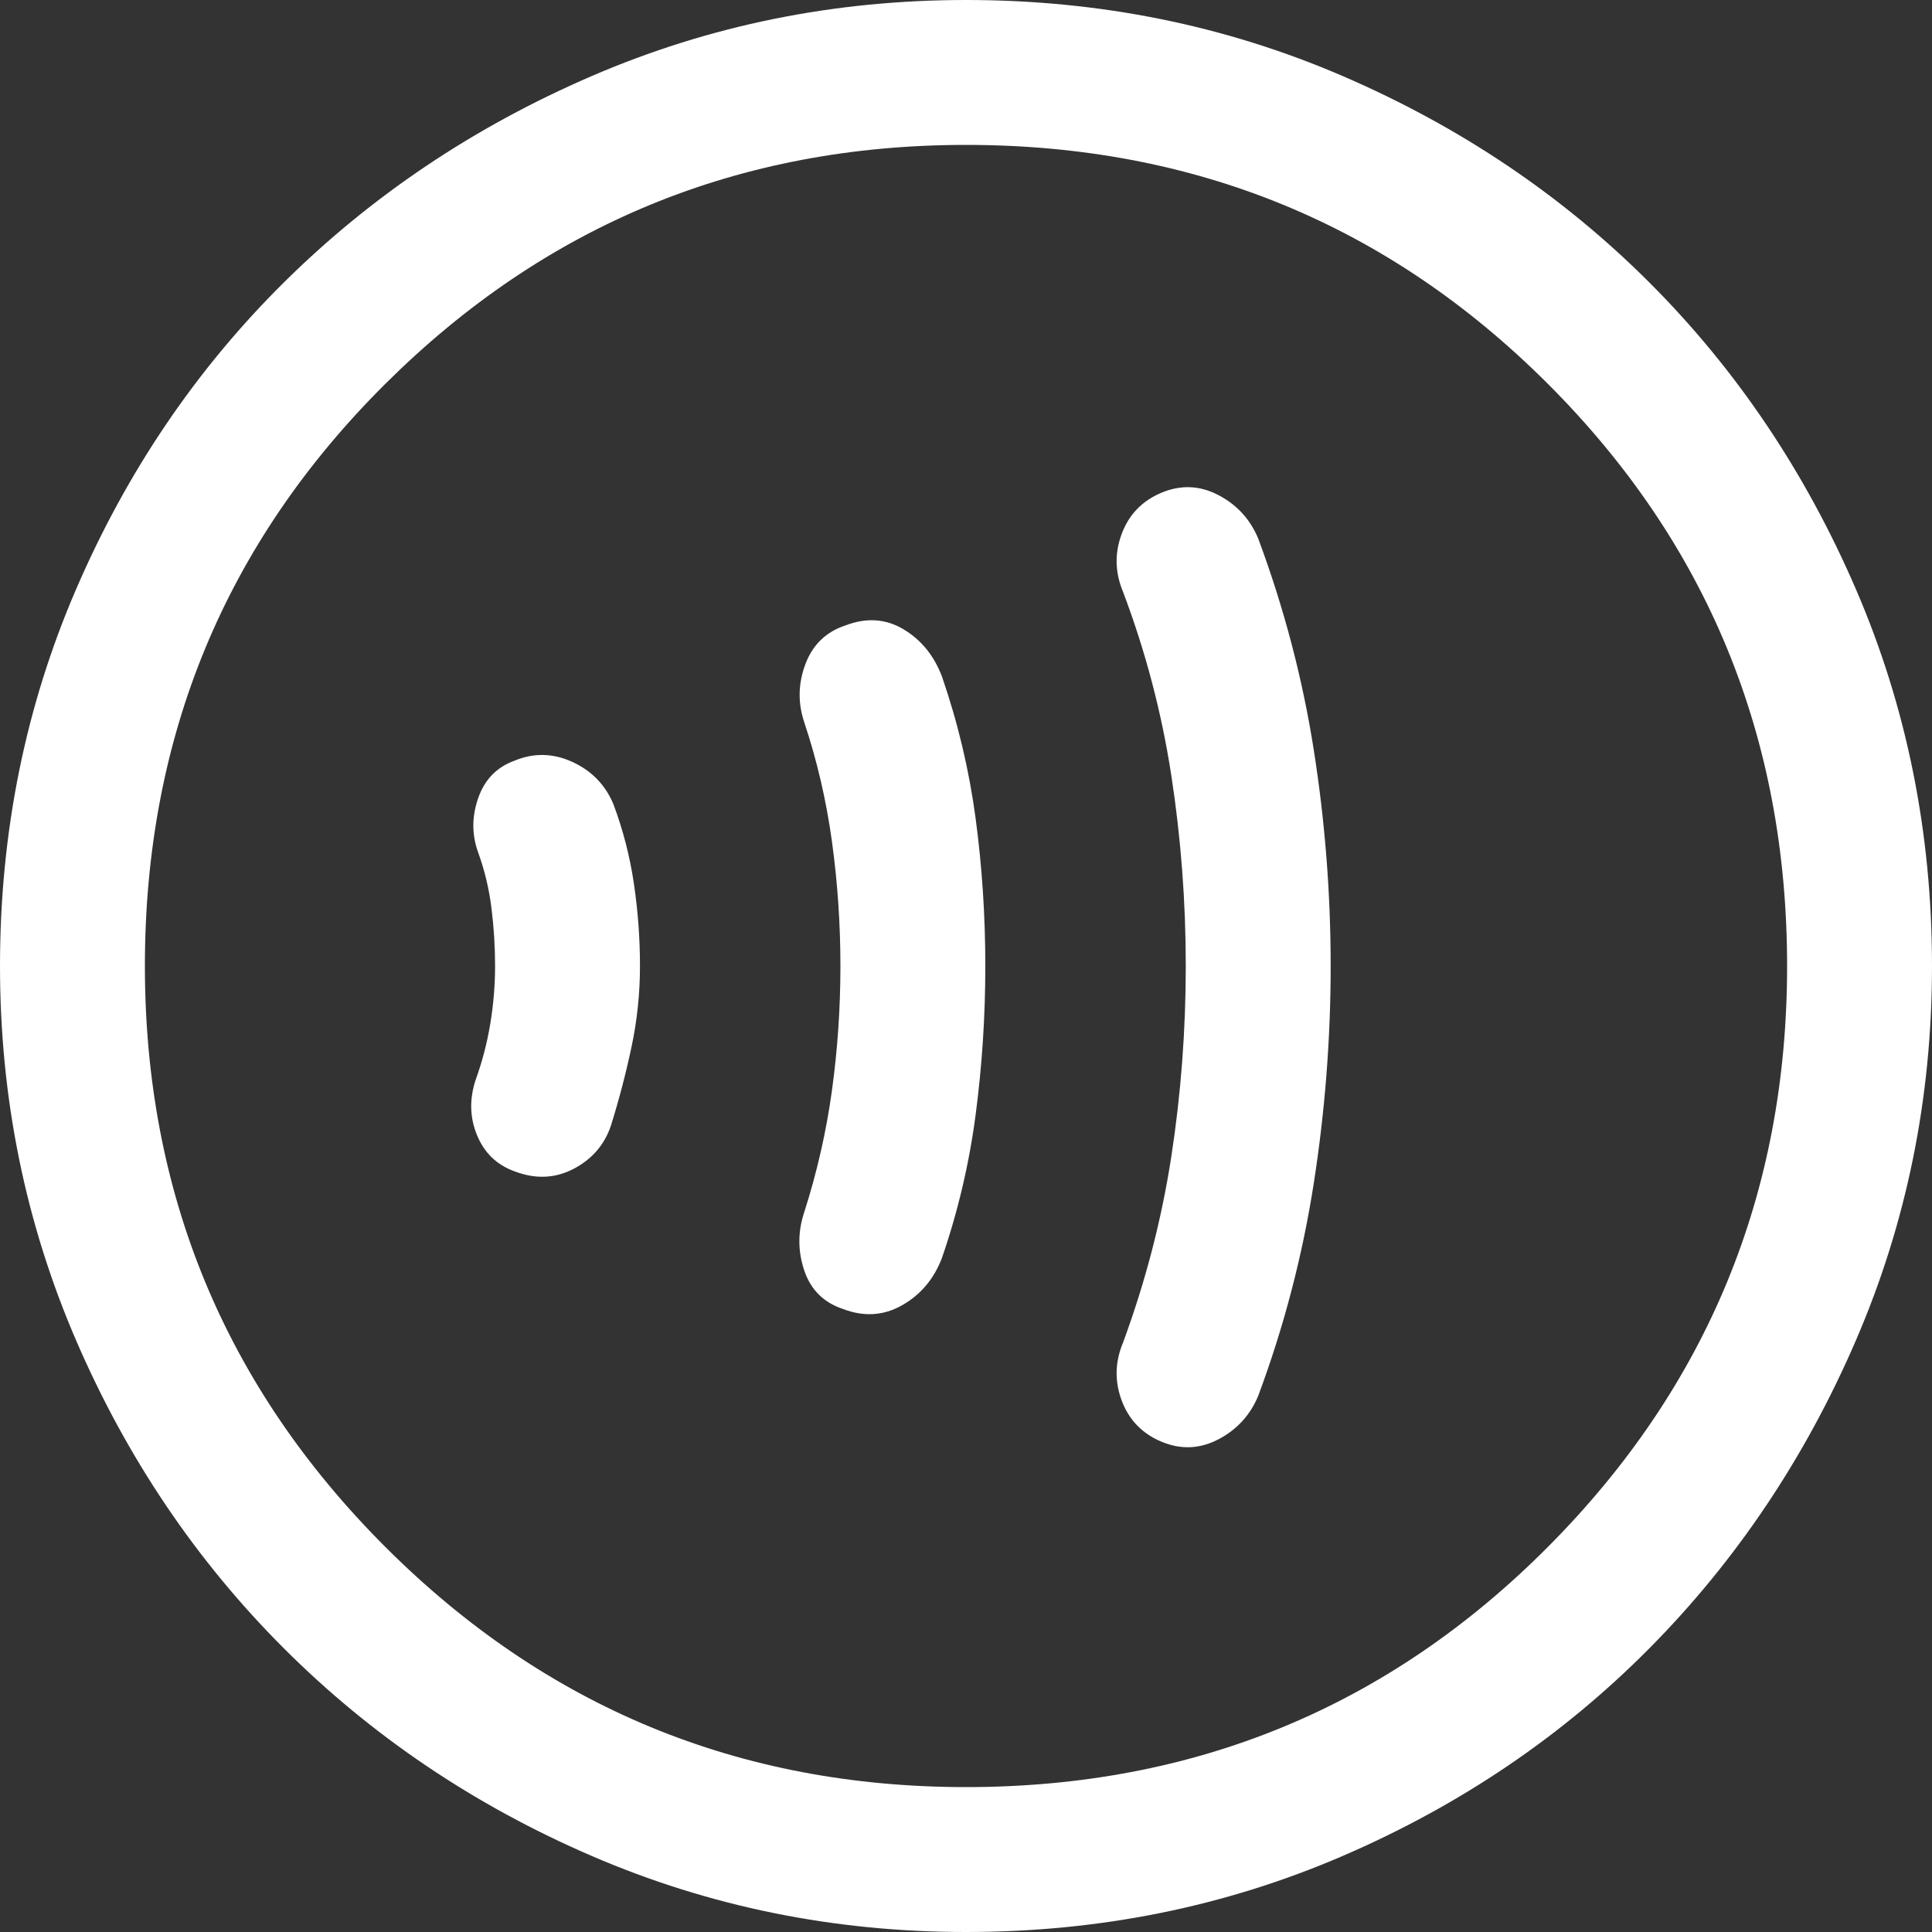 <svg width="350" height="350" viewBox="0 0 350 350" fill="none" xmlns="http://www.w3.org/2000/svg">
<rect x="0" y="0" width="350" height="350" fill="#333333" stroke="none"/>
<g clip-path="url(#clip0_4742_20318)">
<path d="M89.688 175C89.688 178.5 89.396 182 88.812 185.5C88.229 189 87.354 192.354 86.188 195.563C85.021 199.063 85.094 202.417 86.406 205.625C87.719 208.833 89.979 211.021 93.188 212.188C96.979 213.646 100.552 213.5 103.906 211.75C107.26 210 109.521 207.375 110.688 203.875C112.146 199.208 113.385 194.469 114.406 189.656C115.427 184.844 115.938 179.958 115.938 175C115.938 170.042 115.573 165.083 114.844 160.125C114.115 155.167 112.875 150.354 111.125 145.687C109.667 142.187 107.188 139.635 103.688 138.031C100.188 136.427 96.688 136.354 93.188 137.812C89.979 138.979 87.792 141.24 86.625 144.594C85.458 147.948 85.458 151.229 86.625 154.437C87.792 157.646 88.594 161 89.031 164.5C89.469 168 89.688 171.5 89.688 175ZM152.25 175C152.25 182.583 151.74 190.094 150.719 197.531C149.698 204.969 148.021 212.333 145.687 219.625C144.521 223.125 144.521 226.625 145.687 230.125C146.854 233.625 149.188 235.958 152.688 237.125C156.479 238.583 160.052 238.365 163.406 236.469C166.76 234.573 169.167 231.729 170.625 227.938C173.542 219.479 175.583 210.802 176.75 201.906C177.917 193.01 178.5 184.042 178.5 175C178.5 165.958 177.917 157.063 176.75 148.313C175.583 139.563 173.542 130.958 170.625 122.5C169.167 118.708 166.833 115.865 163.625 113.969C160.417 112.073 156.917 111.854 153.125 113.312C149.625 114.479 147.219 116.812 145.906 120.312C144.594 123.813 144.521 127.312 145.687 130.812C148.021 137.812 149.698 145.031 150.719 152.469C151.74 159.906 152.25 167.417 152.25 175ZM214.813 175C214.813 186.667 213.938 198.188 212.188 209.563C210.437 220.938 207.521 232.167 203.438 243.25C201.979 246.75 201.906 250.25 203.219 253.75C204.531 257.25 206.938 259.729 210.438 261.188C213.938 262.646 217.365 262.5 220.719 260.75C224.073 259 226.479 256.375 227.938 252.875C232.604 240.333 235.958 227.5 238 214.375C240.042 201.25 241.063 188.125 241.063 175C241.063 161.875 240.042 148.823 238 135.844C235.958 122.865 232.604 110.104 227.938 97.562C226.479 94.062 224.073 91.438 220.719 89.688C217.365 87.938 213.938 87.792 210.438 89.25C206.938 90.708 204.531 93.188 203.219 96.688C201.906 100.188 201.979 103.687 203.438 107.188C207.521 117.979 210.437 129.063 212.188 140.438C213.938 151.813 214.813 163.333 214.813 175ZM175 350C151.083 350 128.479 345.406 107.188 336.219C85.896 327.031 67.302 314.49 51.406 298.594C35.51 282.698 22.969 264.104 13.781 242.812C4.594 221.521 0 198.917 0 175C0 150.792 4.594 128.042 13.781 106.75C22.969 85.458 35.51 66.938 51.406 51.188C67.302 35.438 85.896 22.969 107.188 13.781C128.479 4.594 151.083 0 175 0C199.208 0 221.958 4.594 243.25 13.781C264.542 22.969 283.063 35.438 298.813 51.188C314.563 66.938 327.031 85.458 336.219 106.75C345.406 128.042 350 150.792 350 175C350 198.917 345.406 221.521 336.219 242.812C327.031 264.104 314.563 282.698 298.813 298.594C283.063 314.49 264.542 327.031 243.25 336.219C221.958 345.406 199.208 350 175 350ZM175 323.75C216.417 323.75 251.562 309.24 280.437 280.219C309.312 251.198 323.75 216.125 323.75 175C323.75 133.583 309.312 98.438 280.437 69.562C251.562 40.688 216.417 26.25 175 26.25C133.875 26.25 98.802 40.688 69.781 69.562C40.76 98.438 26.25 133.583 26.25 175C26.25 216.125 40.76 251.198 69.781 280.219C98.802 309.24 133.875 323.75 175 323.75Z" fill="white"/>
</g>
<defs>
<clipPath id="clip0_4742_20318">
<rect width="350" height="350" fill="white"/>
</clipPath>
</defs>
</svg>

